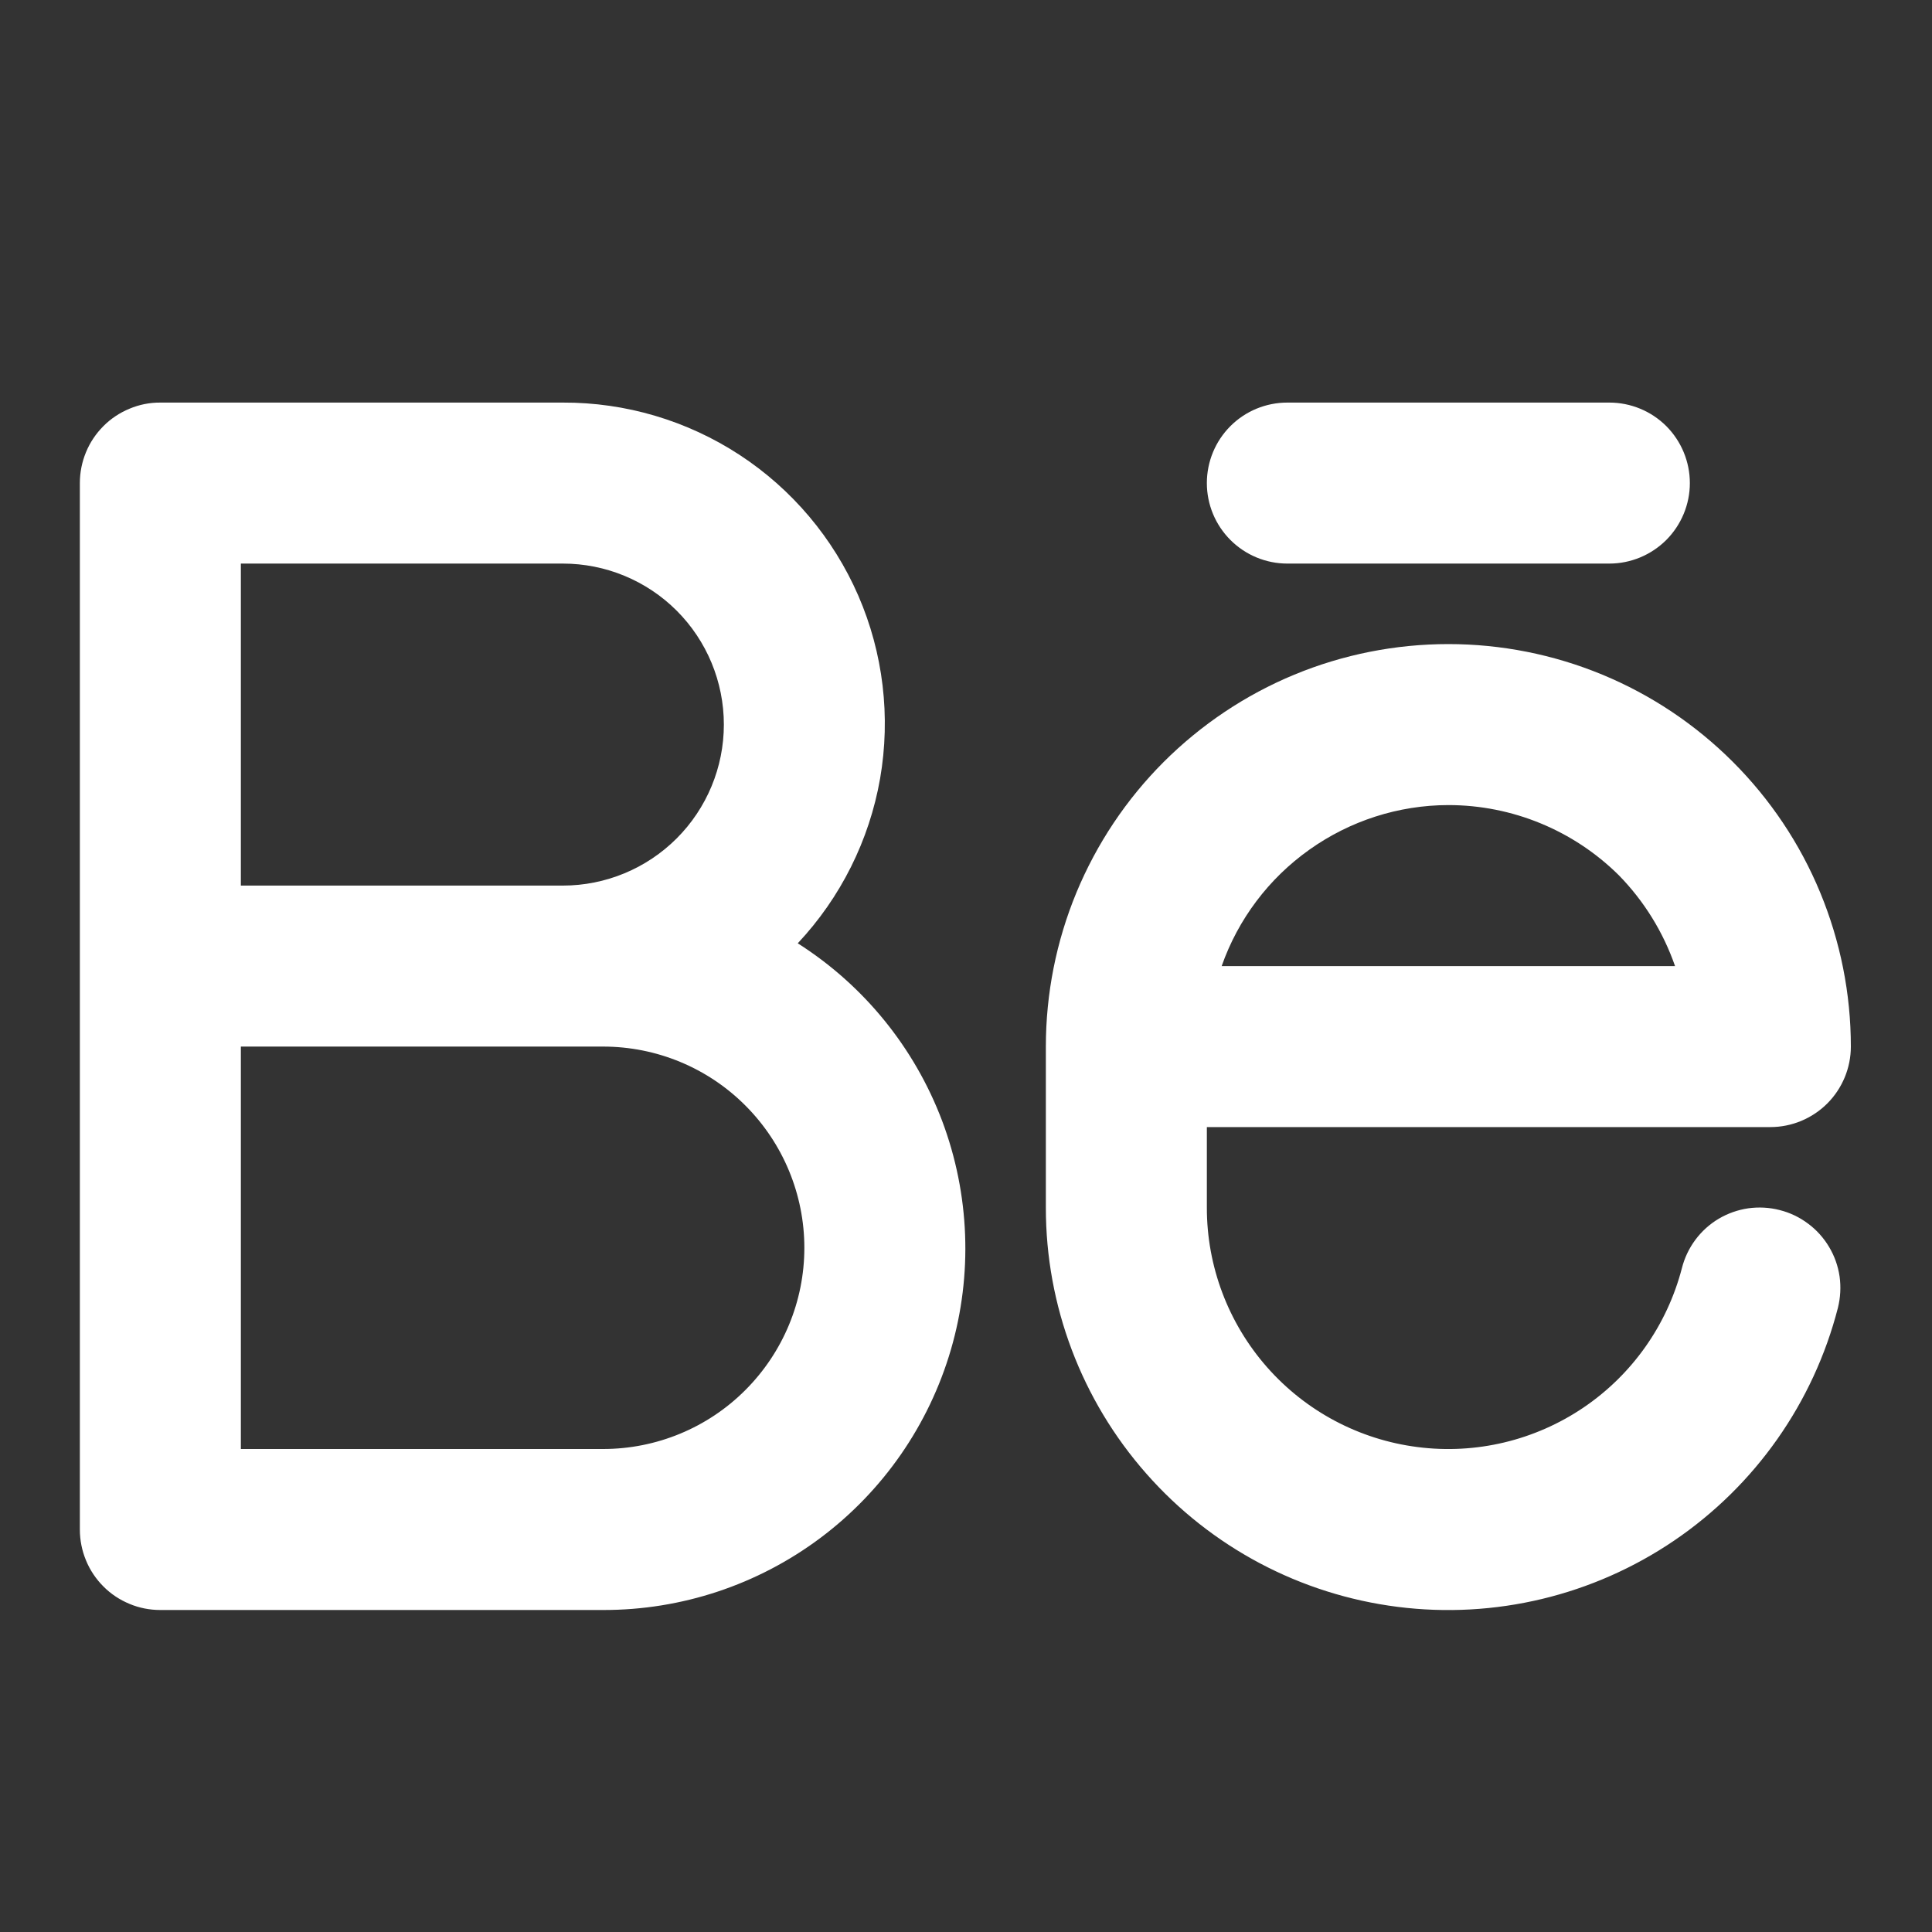 <svg width="24" height="24" viewBox="0 0 24 24" fill="none" xmlns="http://www.w3.org/2000/svg">
<rect x="0" y="0" width="24" height="24" fill="#333333" stroke="none"/>
<path d="M22.108 15.032C21.981 14.999 21.849 14.992 21.718 15.01C21.588 15.029 21.463 15.073 21.35 15.14C21.237 15.207 21.139 15.296 21.06 15.402C20.982 15.507 20.925 15.627 20.893 15.754C20.709 16.461 20.275 17.076 19.671 17.485C19.067 17.894 18.334 18.069 17.61 17.976C16.886 17.884 16.221 17.531 15.739 16.983C15.257 16.435 14.991 15.73 14.992 15.001V14.001H21.992C22.123 14.001 22.253 13.975 22.374 13.925C22.496 13.874 22.606 13.801 22.699 13.708C22.792 13.615 22.865 13.505 22.916 13.383C22.966 13.262 22.992 13.132 22.992 13.001C22.992 12.344 22.862 11.694 22.611 11.087C22.36 10.48 21.991 9.929 21.527 9.465C21.063 9.001 20.512 8.632 19.905 8.381C19.299 8.13 18.648 8.001 17.992 8.001C17.335 8.001 16.685 8.13 16.078 8.381C15.472 8.632 14.921 9.001 14.456 9.465C13.992 9.929 13.624 10.48 13.372 11.087C13.121 11.694 12.992 12.344 12.992 13.001V15.001C12.991 16.218 13.435 17.393 14.24 18.306C15.044 19.22 16.154 19.808 17.362 19.961C18.57 20.114 19.791 19.821 20.798 19.137C21.805 18.453 22.528 17.425 22.831 16.247C22.863 16.119 22.87 15.987 22.852 15.857C22.833 15.727 22.789 15.602 22.721 15.489C22.654 15.377 22.566 15.278 22.46 15.2C22.355 15.121 22.236 15.064 22.108 15.032ZM17.992 10.001C18.785 10.001 19.546 10.314 20.11 10.873C20.423 11.193 20.661 11.578 20.808 12.001H15.176C15.381 11.417 15.762 10.912 16.267 10.554C16.771 10.196 17.373 10.002 17.992 10.001ZM15.992 7.001H19.992C20.257 7.001 20.511 6.895 20.699 6.708C20.886 6.52 20.992 6.266 20.992 6.001C20.992 5.735 20.886 5.481 20.699 5.293C20.511 5.106 20.257 5.001 19.992 5.001H15.992C15.726 5.001 15.472 5.106 15.285 5.293C15.097 5.481 14.992 5.735 14.992 6.001C14.992 6.266 15.097 6.52 15.285 6.708C15.472 6.895 15.726 7.001 15.992 7.001ZM9.91 11.718C10.443 11.15 10.799 10.438 10.933 9.671C11.066 8.903 10.972 8.113 10.662 7.399C10.351 6.684 9.838 6.076 9.186 5.65C8.534 5.224 7.771 4.998 6.992 5.001H1.992C1.86 5 1.73 5.026 1.609 5.077C1.488 5.127 1.377 5.2 1.285 5.293C1.192 5.386 1.118 5.496 1.068 5.618C1.018 5.739 0.992 5.869 0.992 6.001V19C0.992 19.132 1.018 19.262 1.068 19.383C1.118 19.505 1.192 19.615 1.285 19.708C1.377 19.801 1.488 19.874 1.609 19.924C1.73 19.975 1.86 20 1.992 20H7.492C8.465 20.002 9.412 19.688 10.191 19.105C10.97 18.522 11.539 17.701 11.812 16.767C12.085 15.833 12.046 14.836 11.704 13.925C11.36 13.014 10.731 12.24 9.91 11.718ZM2.992 7.001H6.992C7.522 7.001 8.031 7.211 8.406 7.586C8.781 7.961 8.992 8.47 8.992 9.001C8.992 9.531 8.781 10.04 8.406 10.415C8.031 10.79 7.522 11.001 6.992 11.001H2.992V7.001ZM7.492 18H2.992V13.001H7.492C8.155 13.001 8.791 13.264 9.259 13.733C9.728 14.202 9.992 14.838 9.992 15.501C9.992 16.164 9.728 16.799 9.259 17.268C8.791 17.737 8.155 18 7.492 18Z" fill="white"/>
</svg>
